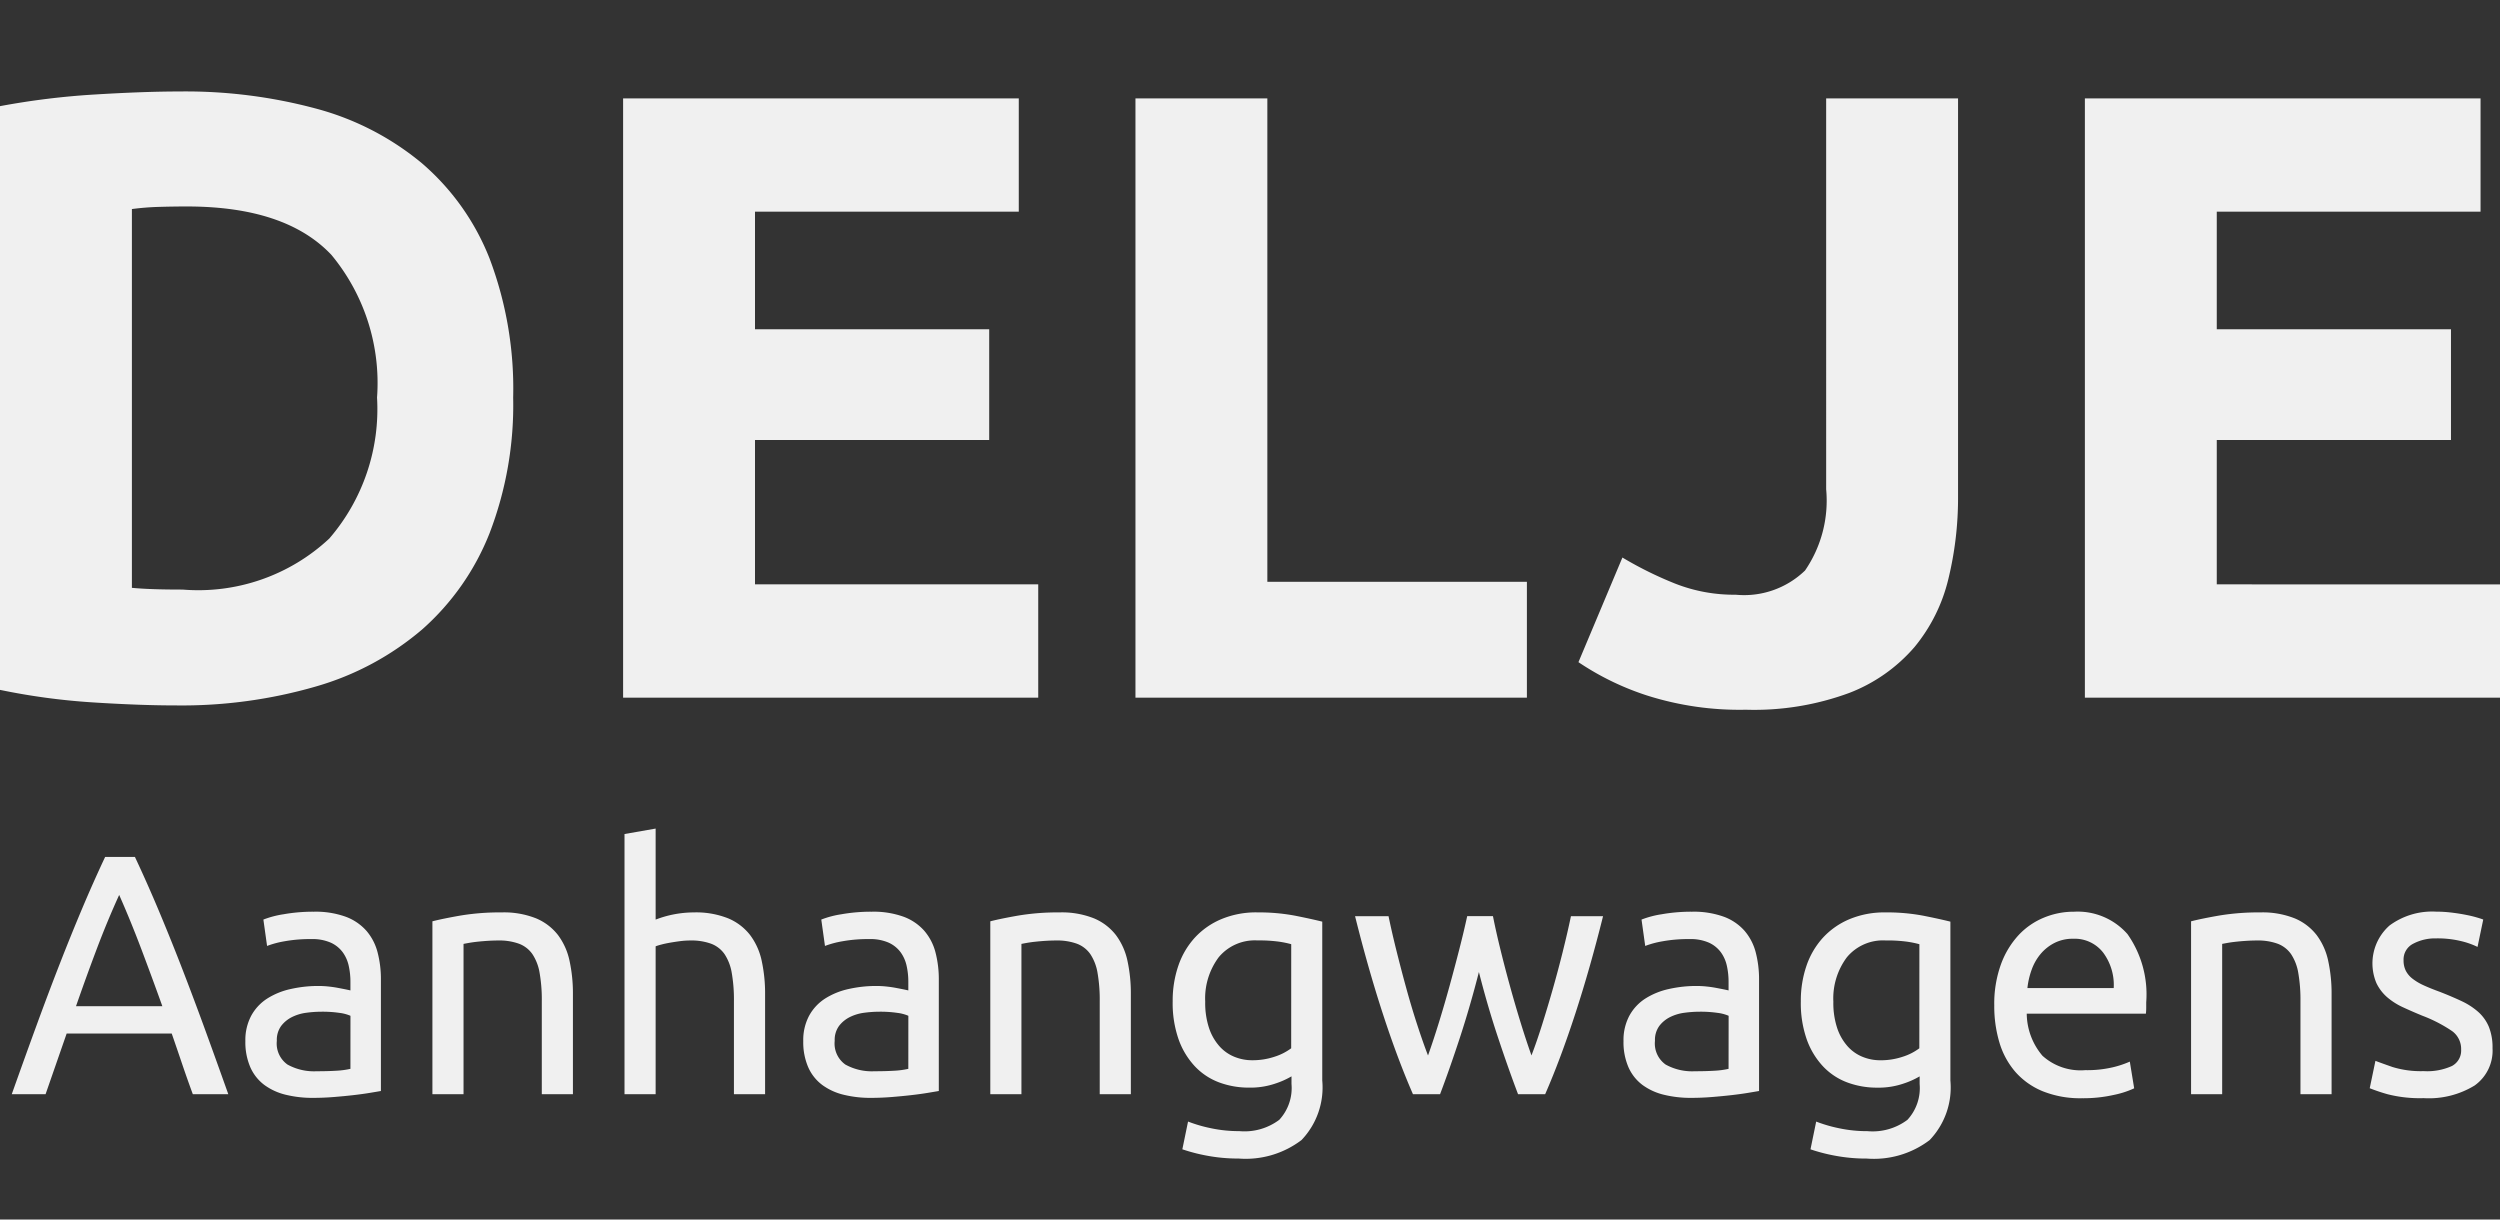 <svg xmlns="http://www.w3.org/2000/svg" width="82" height="40" viewBox="0 0 82 40">
  <rect x="0" y="0" width="82" height="40" fill="#333333" stroke="none"/>
  <defs>
    <style>
      .cls-1 {
        isolation: isolate;
      }

      .cls-2 {
        fill: #f0f0f0;
        fill-rule: evenodd;
      }
    </style>
  </defs>
  <title>delje</title>
  <g id="DELJE" class="cls-1">
    <g id="DELJE-2" data-name="DELJE">
      <path class="cls-2" d="M16.056,17.494a11.727,11.727,0,0,0,.776-4.453,12.067,12.067,0,0,0-.776-4.567,7.94,7.94,0,0,0-2.218-3.12,9.097,9.097,0,0,0-3.453-1.787,16.483,16.483,0,0,0-4.479-.567q-1.165,0-2.787.099A25.043,25.043,0,0,0,0,3.482V22.628a21.701,21.701,0,0,0,3.05.411q1.553.099,2.718.099a15.808,15.808,0,0,0,4.603-.624,9.331,9.331,0,0,0,3.48-1.872A8.246,8.246,0,0,0,16.056,17.494Zm-5.255.17A6.294,6.294,0,0,1,5.99,19.338q-.555,0-.957-.014-.402-.014-.707-.043V6.857a8.586,8.586,0,0,1,.887-.071q.471-.014.915-.014,3.244,0,4.742,1.588a6.585,6.585,0,0,1,1.497,4.68A6.499,6.499,0,0,1,10.801,17.664Zm23.253,1.503h-9.29V14.431h7.682V10.8H24.764V6.943h8.652V3.227H20.438v19.657H34.054Zm16.028-.085H41.569V3.227h-4.326v19.657H50.082Zm9.816-3.035a4.051,4.051,0,0,1-.693,2.666,2.876,2.876,0,0,1-2.274.794,5.288,5.288,0,0,1-1.997-.369,12.155,12.155,0,0,1-1.719-.851l-1.442,3.432a8.994,8.994,0,0,0,2.246,1.092,10,10,0,0,0,3.245.468,8.993,8.993,0,0,0,3.397-.553,5.361,5.361,0,0,0,2.135-1.503,5.524,5.524,0,0,0,1.109-2.227,11.224,11.224,0,0,0,.319-2.723V3.227h-4.326Zm12.812,3.12V14.431h7.682V10.8H72.71V6.943H81.362V3.227H68.384v19.657H82V19.168ZM5.913,31.611q-.368-.943-.73-1.802-.362-.859-.757-1.701H3.448q-.395.842-.757,1.701-.362.859-.73,1.802-.368.943-.752,1.993Q.825,34.654.386,35.889h1.109L2.186,33.901H5.633q.175.506.34.994.165.488.351.994H7.488q-.439-1.235-.823-2.285Q6.28,32.554,5.913,31.611ZM2.493,33.003q.34-.977.686-1.892.346-.915.73-1.757.373.842.719,1.757.346.915.697,1.892Zm9.522-2.476a1.683,1.683,0,0,0-.681-.46,2.902,2.902,0,0,0-1.037-.163,5.561,5.561,0,0,0-.999.084,3.104,3.104,0,0,0-.659.174l.121.865a3.049,3.049,0,0,1,.565-.152,4.73,4.73,0,0,1,.884-.073,1.496,1.496,0,0,1,.642.118,1.007,1.007,0,0,1,.39.314,1.186,1.186,0,0,1,.198.449,2.405,2.405,0,0,1,.055.511v.292q-.044-.011-.154-.034-.11-.022-.258-.05t-.313-.045a3.139,3.139,0,0,0-.318-.017,4.089,4.089,0,0,0-.922.101,2.385,2.385,0,0,0-.768.314,1.549,1.549,0,0,0-.521.561,1.694,1.694,0,0,0-.192.831,2.065,2.065,0,0,0,.165.864,1.461,1.461,0,0,0,.461.578,1.967,1.967,0,0,0,.703.32,3.678,3.678,0,0,0,.889.101q.34,0,.686-.028.346-.028.642-.062t.532-.073q.236-.039.368-.062V32.139a3.492,3.492,0,0,0-.11-.904A1.76,1.76,0,0,0,12.016,30.527ZM11.494,35.058a2.733,2.733,0,0,1-.466.062q-.28.017-.642.017a1.794,1.794,0,0,1-.955-.219.845.845,0,0,1-.351-.78.778.778,0,0,1,.143-.488,1.015,1.015,0,0,1,.357-.292,1.484,1.484,0,0,1,.472-.14,3.789,3.789,0,0,1,.488-.034,3.89,3.89,0,0,1,.598.039,1.294,1.294,0,0,1,.357.095Zm6.811-4.385a1.775,1.775,0,0,0-.719-.55,2.839,2.839,0,0,0-1.131-.196,7.895,7.895,0,0,0-1.339.101q-.582.101-.933.191v5.67H15.204V30.96q.055-.011.181-.034.126-.022.285-.039.159-.017.335-.028.175-.011.34-.011a1.891,1.891,0,0,1,.68.107.938.938,0,0,1,.439.342,1.581,1.581,0,0,1,.236.618,5.102,5.102,0,0,1,.071.921v3.054h1.021V32.61a5.039,5.039,0,0,0-.11-1.089A2.154,2.154,0,0,0,18.305,30.673Zm6.301,0a1.775,1.775,0,0,0-.719-.55,2.839,2.839,0,0,0-1.131-.196,3.508,3.508,0,0,0-1.251.236v-2.986l-1.021.179v8.533h1.021V31.039a1.653,1.653,0,0,1,.181-.056q.126-.034.285-.062.159-.028.335-.051a2.69,2.69,0,0,1,.34-.022,1.891,1.891,0,0,1,.681.107.938.938,0,0,1,.439.342,1.583,1.583,0,0,1,.236.618,5.102,5.102,0,0,1,.071.921v3.054H25.095V32.61a5.031,5.031,0,0,0-.11-1.089A2.152,2.152,0,0,0,24.606,30.673Zm5.708-.146a1.684,1.684,0,0,0-.681-.46,2.902,2.902,0,0,0-1.037-.163,5.563,5.563,0,0,0-.999.084,3.102,3.102,0,0,0-.659.174l.121.865a3.049,3.049,0,0,1,.565-.152,4.729,4.729,0,0,1,.884-.073,1.495,1.495,0,0,1,.642.118,1.006,1.006,0,0,1,.39.314,1.186,1.186,0,0,1,.198.449,2.405,2.405,0,0,1,.055.511v.292c-.029-.007-.081-.018-.154-.034q-.11-.022-.258-.05t-.313-.045a3.139,3.139,0,0,0-.318-.017,4.088,4.088,0,0,0-.922.101,2.384,2.384,0,0,0-.768.314,1.55,1.55,0,0,0-.521.561,1.695,1.695,0,0,0-.192.831,2.063,2.063,0,0,0,.165.864,1.46,1.46,0,0,0,.461.578,1.967,1.967,0,0,0,.703.32,3.678,3.678,0,0,0,.889.101q.34,0,.686-.028.346-.028.642-.062t.532-.073q.236-.039.368-.062V32.139a3.498,3.498,0,0,0-.11-.904A1.761,1.761,0,0,0,30.314,30.527ZM29.793,35.058a2.733,2.733,0,0,1-.467.062q-.28.017-.642.017a1.793,1.793,0,0,1-.955-.219.845.845,0,0,1-.351-.78.778.778,0,0,1,.143-.488,1.014,1.014,0,0,1,.357-.292,1.483,1.483,0,0,1,.472-.14,3.792,3.792,0,0,1,.489-.034,3.891,3.891,0,0,1,.598.039,1.294,1.294,0,0,1,.357.095Zm6.811-4.385a1.775,1.775,0,0,0-.719-.55,2.839,2.839,0,0,0-1.131-.196,7.897,7.897,0,0,0-1.339.101q-.582.101-.933.191v5.67h1.021V30.96q.055-.011.181-.034.126-.022.285-.039.159-.017.335-.028.176-.011.34-.011a1.891,1.891,0,0,1,.681.107.939.939,0,0,1,.439.342,1.581,1.581,0,0,1,.236.618,5.102,5.102,0,0,1,.071.921v3.054h1.021V32.61a5.038,5.038,0,0,0-.11-1.089A2.155,2.155,0,0,0,36.604,30.673Zm4.627-.747a2.956,2.956,0,0,0-1.164.219,2.492,2.492,0,0,0-.873.606,2.616,2.616,0,0,0-.543.921,3.53,3.53,0,0,0-.187,1.173,3.587,3.587,0,0,0,.198,1.257,2.53,2.53,0,0,0,.538.882,2.104,2.104,0,0,0,.796.522,2.781,2.781,0,0,0,.971.168,2.536,2.536,0,0,0,.884-.14,2.69,2.69,0,0,0,.51-.23v.247a1.537,1.537,0,0,1-.401,1.179,1.901,1.901,0,0,1-1.312.371,4.408,4.408,0,0,1-.928-.095,4.676,4.676,0,0,1-.752-.219l-.187.91a5.704,5.704,0,0,0,.829.213,5.485,5.485,0,0,0,1.015.09,3.026,3.026,0,0,0,2.064-.606,2.497,2.497,0,0,0,.681-1.954V30.23q-.362-.09-.895-.196A6.413,6.413,0,0,0,41.23,29.927Zm1.12,4.457a1.821,1.821,0,0,1-.538.275,2.268,2.268,0,0,1-.746.118,1.531,1.531,0,0,1-.576-.112,1.328,1.328,0,0,1-.494-.348,1.72,1.72,0,0,1-.34-.595,2.62,2.62,0,0,1-.126-.865,2.253,2.253,0,0,1,.444-1.46,1.537,1.537,0,0,1,1.268-.55,4.84,4.84,0,0,1,.697.039,3.392,3.392,0,0,1,.412.084Zm8.913-3.189q-.154.617-.329,1.235-.176.617-.357,1.19-.181.573-.346.999-.187-.527-.368-1.117-.181-.59-.346-1.19-.165-.6-.307-1.179T48.969,30.05h-.845q-.11.506-.258,1.084-.148.578-.313,1.179-.165.601-.346,1.19T46.839,34.62q-.165-.427-.351-.999-.187-.572-.357-1.19-.17-.617-.324-1.235-.154-.617-.263-1.145H44.446q.428,1.718.911,3.2t.988,2.639h.889q.307-.808.648-1.847.34-1.038.626-2.161.285,1.123.631,2.161.346,1.039.653,1.847h.889q.505-1.156.988-2.639.483-1.482.911-3.2H51.527Q51.417,30.578,51.263,31.196ZM57.218,30.527a1.683,1.683,0,0,0-.681-.46,2.901,2.901,0,0,0-1.037-.163,5.561,5.561,0,0,0-.999.084,3.106,3.106,0,0,0-.659.174l.121.865a3.049,3.049,0,0,1,.565-.152,4.73,4.73,0,0,1,.884-.073,1.495,1.495,0,0,1,.642.118,1.007,1.007,0,0,1,.39.314,1.186,1.186,0,0,1,.198.449,2.412,2.412,0,0,1,.055.511v.292q-.044-.011-.154-.034-.11-.022-.258-.05-.148-.028-.313-.045a3.139,3.139,0,0,0-.318-.017,4.088,4.088,0,0,0-.922.101,2.384,2.384,0,0,0-.768.314,1.551,1.551,0,0,0-.521.561,1.695,1.695,0,0,0-.192.831,2.063,2.063,0,0,0,.165.864,1.461,1.461,0,0,0,.461.578,1.968,1.968,0,0,0,.703.32,3.679,3.679,0,0,0,.889.101q.34,0,.686-.028.346-.028.642-.062t.532-.073q.236-.039.368-.062V32.139a3.498,3.498,0,0,0-.11-.904A1.76,1.76,0,0,0,57.218,30.527ZM56.697,35.058a2.733,2.733,0,0,1-.466.062q-.28.017-.642.017a1.794,1.794,0,0,1-.955-.219.845.845,0,0,1-.351-.78.778.778,0,0,1,.143-.488,1.014,1.014,0,0,1,.357-.292,1.482,1.482,0,0,1,.472-.14,3.792,3.792,0,0,1,.489-.034,3.889,3.889,0,0,1,.598.039,1.293,1.293,0,0,1,.357.095Zm5.137-5.131a2.956,2.956,0,0,0-1.164.219,2.493,2.493,0,0,0-.873.606,2.616,2.616,0,0,0-.543.921,3.53,3.53,0,0,0-.187,1.173,3.589,3.589,0,0,0,.198,1.257,2.532,2.532,0,0,0,.538.882,2.105,2.105,0,0,0,.796.522,2.781,2.781,0,0,0,.971.168,2.536,2.536,0,0,0,.884-.14,2.694,2.694,0,0,0,.51-.23v.247a1.537,1.537,0,0,1-.401,1.179,1.901,1.901,0,0,1-1.312.371,4.406,4.406,0,0,1-.928-.095,4.678,4.678,0,0,1-.752-.219l-.187.91a5.706,5.706,0,0,0,.829.213,5.485,5.485,0,0,0,1.015.09,3.026,3.026,0,0,0,2.064-.606,2.496,2.496,0,0,0,.681-1.954V30.23q-.362-.09-.895-.196A6.41,6.41,0,0,0,61.834,29.927Zm1.12,4.457a1.822,1.822,0,0,1-.538.275,2.268,2.268,0,0,1-.746.118,1.531,1.531,0,0,1-.576-.112,1.328,1.328,0,0,1-.494-.348,1.72,1.72,0,0,1-.34-.595,2.62,2.62,0,0,1-.126-.865,2.253,2.253,0,0,1,.445-1.46,1.536,1.536,0,0,1,1.268-.55,4.839,4.839,0,0,1,.697.039,3.392,3.392,0,0,1,.412.084Zm5.06-4.48a2.554,2.554,0,0,0-.966.191,2.362,2.362,0,0,0-.834.572,2.838,2.838,0,0,0-.582.96,3.798,3.798,0,0,0-.22,1.353,4.141,4.141,0,0,0,.17,1.218,2.599,2.599,0,0,0,.522.96,2.405,2.405,0,0,0,.895.634,3.294,3.294,0,0,0,1.29.23,4.556,4.556,0,0,0,1.059-.112,2.988,2.988,0,0,0,.653-.213l-.143-.876a3.201,3.201,0,0,1-.554.185,3.666,3.666,0,0,1-.906.095,1.864,1.864,0,0,1-1.405-.472,2.165,2.165,0,0,1-.516-1.381H70.385a1.649,1.649,0,0,0,.011-.196v-.174a3.437,3.437,0,0,0-.615-2.24A2.174,2.174,0,0,0,68.014,29.905Zm-1.515,2.504a2.586,2.586,0,0,1,.137-.595,1.688,1.688,0,0,1,.291-.517,1.469,1.469,0,0,1,.455-.365,1.322,1.322,0,0,1,.62-.14,1.18,1.18,0,0,1,.982.455,1.781,1.781,0,0,1,.346,1.162Zm9.489-1.735a1.775,1.775,0,0,0-.719-.55,2.838,2.838,0,0,0-1.13-.196,7.897,7.897,0,0,0-1.339.101q-.582.101-.933.191v5.67H72.887V30.96q.055-.011.181-.034.126-.022.285-.039.159-.017.335-.028.176-.011.34-.011a1.891,1.891,0,0,1,.681.107.938.938,0,0,1,.439.342,1.581,1.581,0,0,1,.236.618,5.103,5.103,0,0,1,.071.921v3.054h1.021V32.61a5.032,5.032,0,0,0-.11-1.089A2.152,2.152,0,0,0,75.988,30.673ZM81.29,33.194a2.269,2.269,0,0,0-.543-.354q-.319-.151-.724-.309-.308-.112-.527-.213a1.793,1.793,0,0,1-.368-.219.771.771,0,0,1-.22-.264.755.755,0,0,1-.071-.337.579.579,0,0,1,.318-.545,1.534,1.534,0,0,1,.747-.174,3.267,3.267,0,0,1,.845.095,2.55,2.55,0,0,1,.516.185l.187-.898q-.088-.034-.247-.079-.159-.045-.368-.084-.209-.04-.45-.068a4.236,4.236,0,0,0-.483-.028,2.351,2.351,0,0,0-1.526.455,1.66,1.66,0,0,0-.428,1.892,1.44,1.44,0,0,0,.351.46,2.206,2.206,0,0,0,.522.331q.302.14.631.275a4.672,4.672,0,0,1,.977.505.722.722,0,0,1,.296.606.572.572,0,0,1-.302.539,1.97,1.97,0,0,1-.928.168,3.159,3.159,0,0,1-1.021-.135q-.385-.135-.56-.202l-.187.898a6.078,6.078,0,0,0,.582.196,4.284,4.284,0,0,0,1.185.129,2.871,2.871,0,0,0,1.674-.415,1.403,1.403,0,0,0,.587-1.224,1.808,1.808,0,0,0-.121-.702A1.358,1.358,0,0,0,81.29,33.194Z"/>
    </g>
  </g>
</svg>
